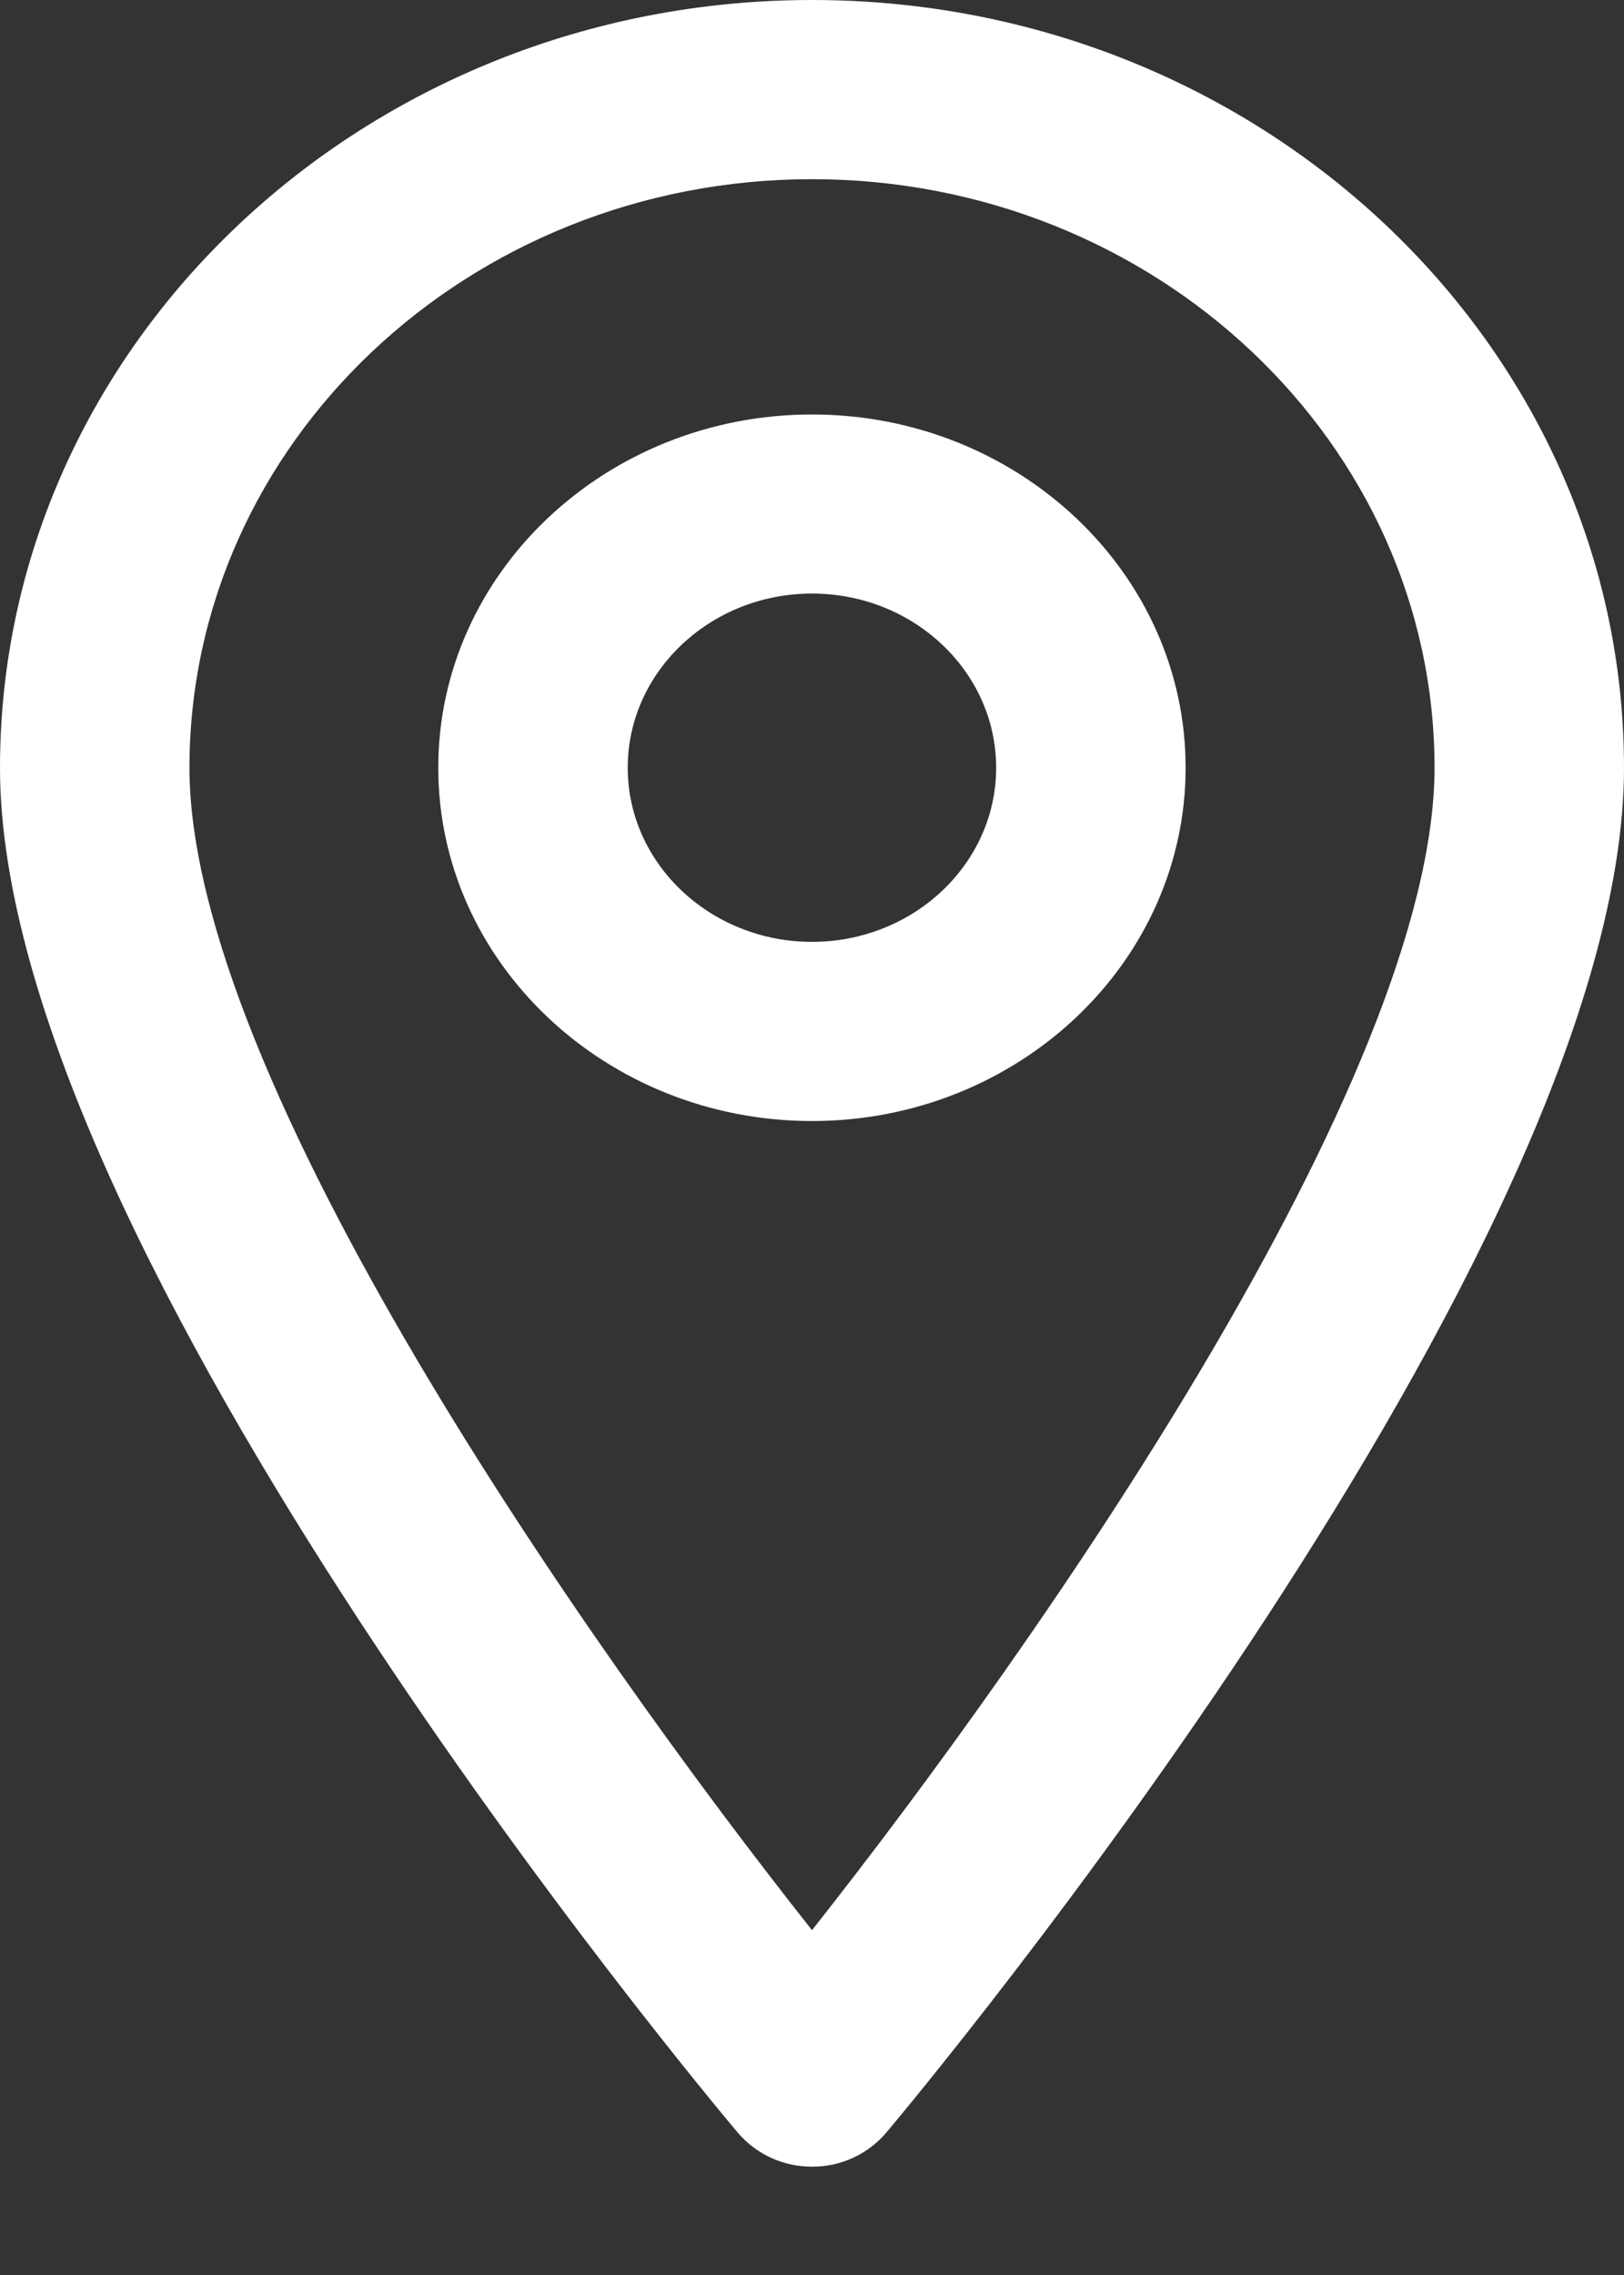<svg width="15px" height="21px" viewBox="0 0 15 21" version="1.1" xmlns="http://www.w3.org/2000/svg" xmlns:xlink="http://www.w3.org/1999/xlink"><rect x="0" y="0" width="15" height="21" fill="#333333" stroke="none"/><title>Pin</title><g id="Page-1" stroke="none" stroke-width="1" fill="none" fill-rule="evenodd"><g id="pin" fill="#ffffff"><path d="M5.798,7.087 C5.798,7.973 6.562,8.694 7.5,8.694 C8.438,8.694 9.201,7.973 9.201,7.087 C9.201,6.2 8.438,5.479 7.5,5.479 C6.562,5.479 5.798,6.2 5.798,7.087 L5.798,7.087 Z M4.048,7.087 C4.048,5.288 5.597,3.826 7.5,3.826 C9.403,3.826 10.951,5.288 10.951,7.086 C10.951,8.885 9.403,10.348 7.5,10.348 C5.597,10.348 4.048,8.885 4.048,7.087 L4.048,7.087 Z M1.75,7.087 C1.75,9.955 5.428,15.199 7.5,17.817 C9.571,15.197 13.25,9.949 13.25,7.087 C13.25,4.091 10.67,1.654 7.5,1.654 C4.33,1.654 1.75,4.09 1.75,7.087 L1.75,7.087 Z M6.816,19.688 C6.537,19.358 0,11.547 0,7.087 C0,3.179 3.365,0 7.5,0 C11.636,0 15,3.179 15,7.087 C15,11.537 8.463,19.357 8.185,19.687 C8.014,19.887 7.763,20.002 7.5,20 C7.237,20.001 6.987,19.887 6.816,19.688 L6.816,19.688 Z" id="Shape"></path></g></g></svg>